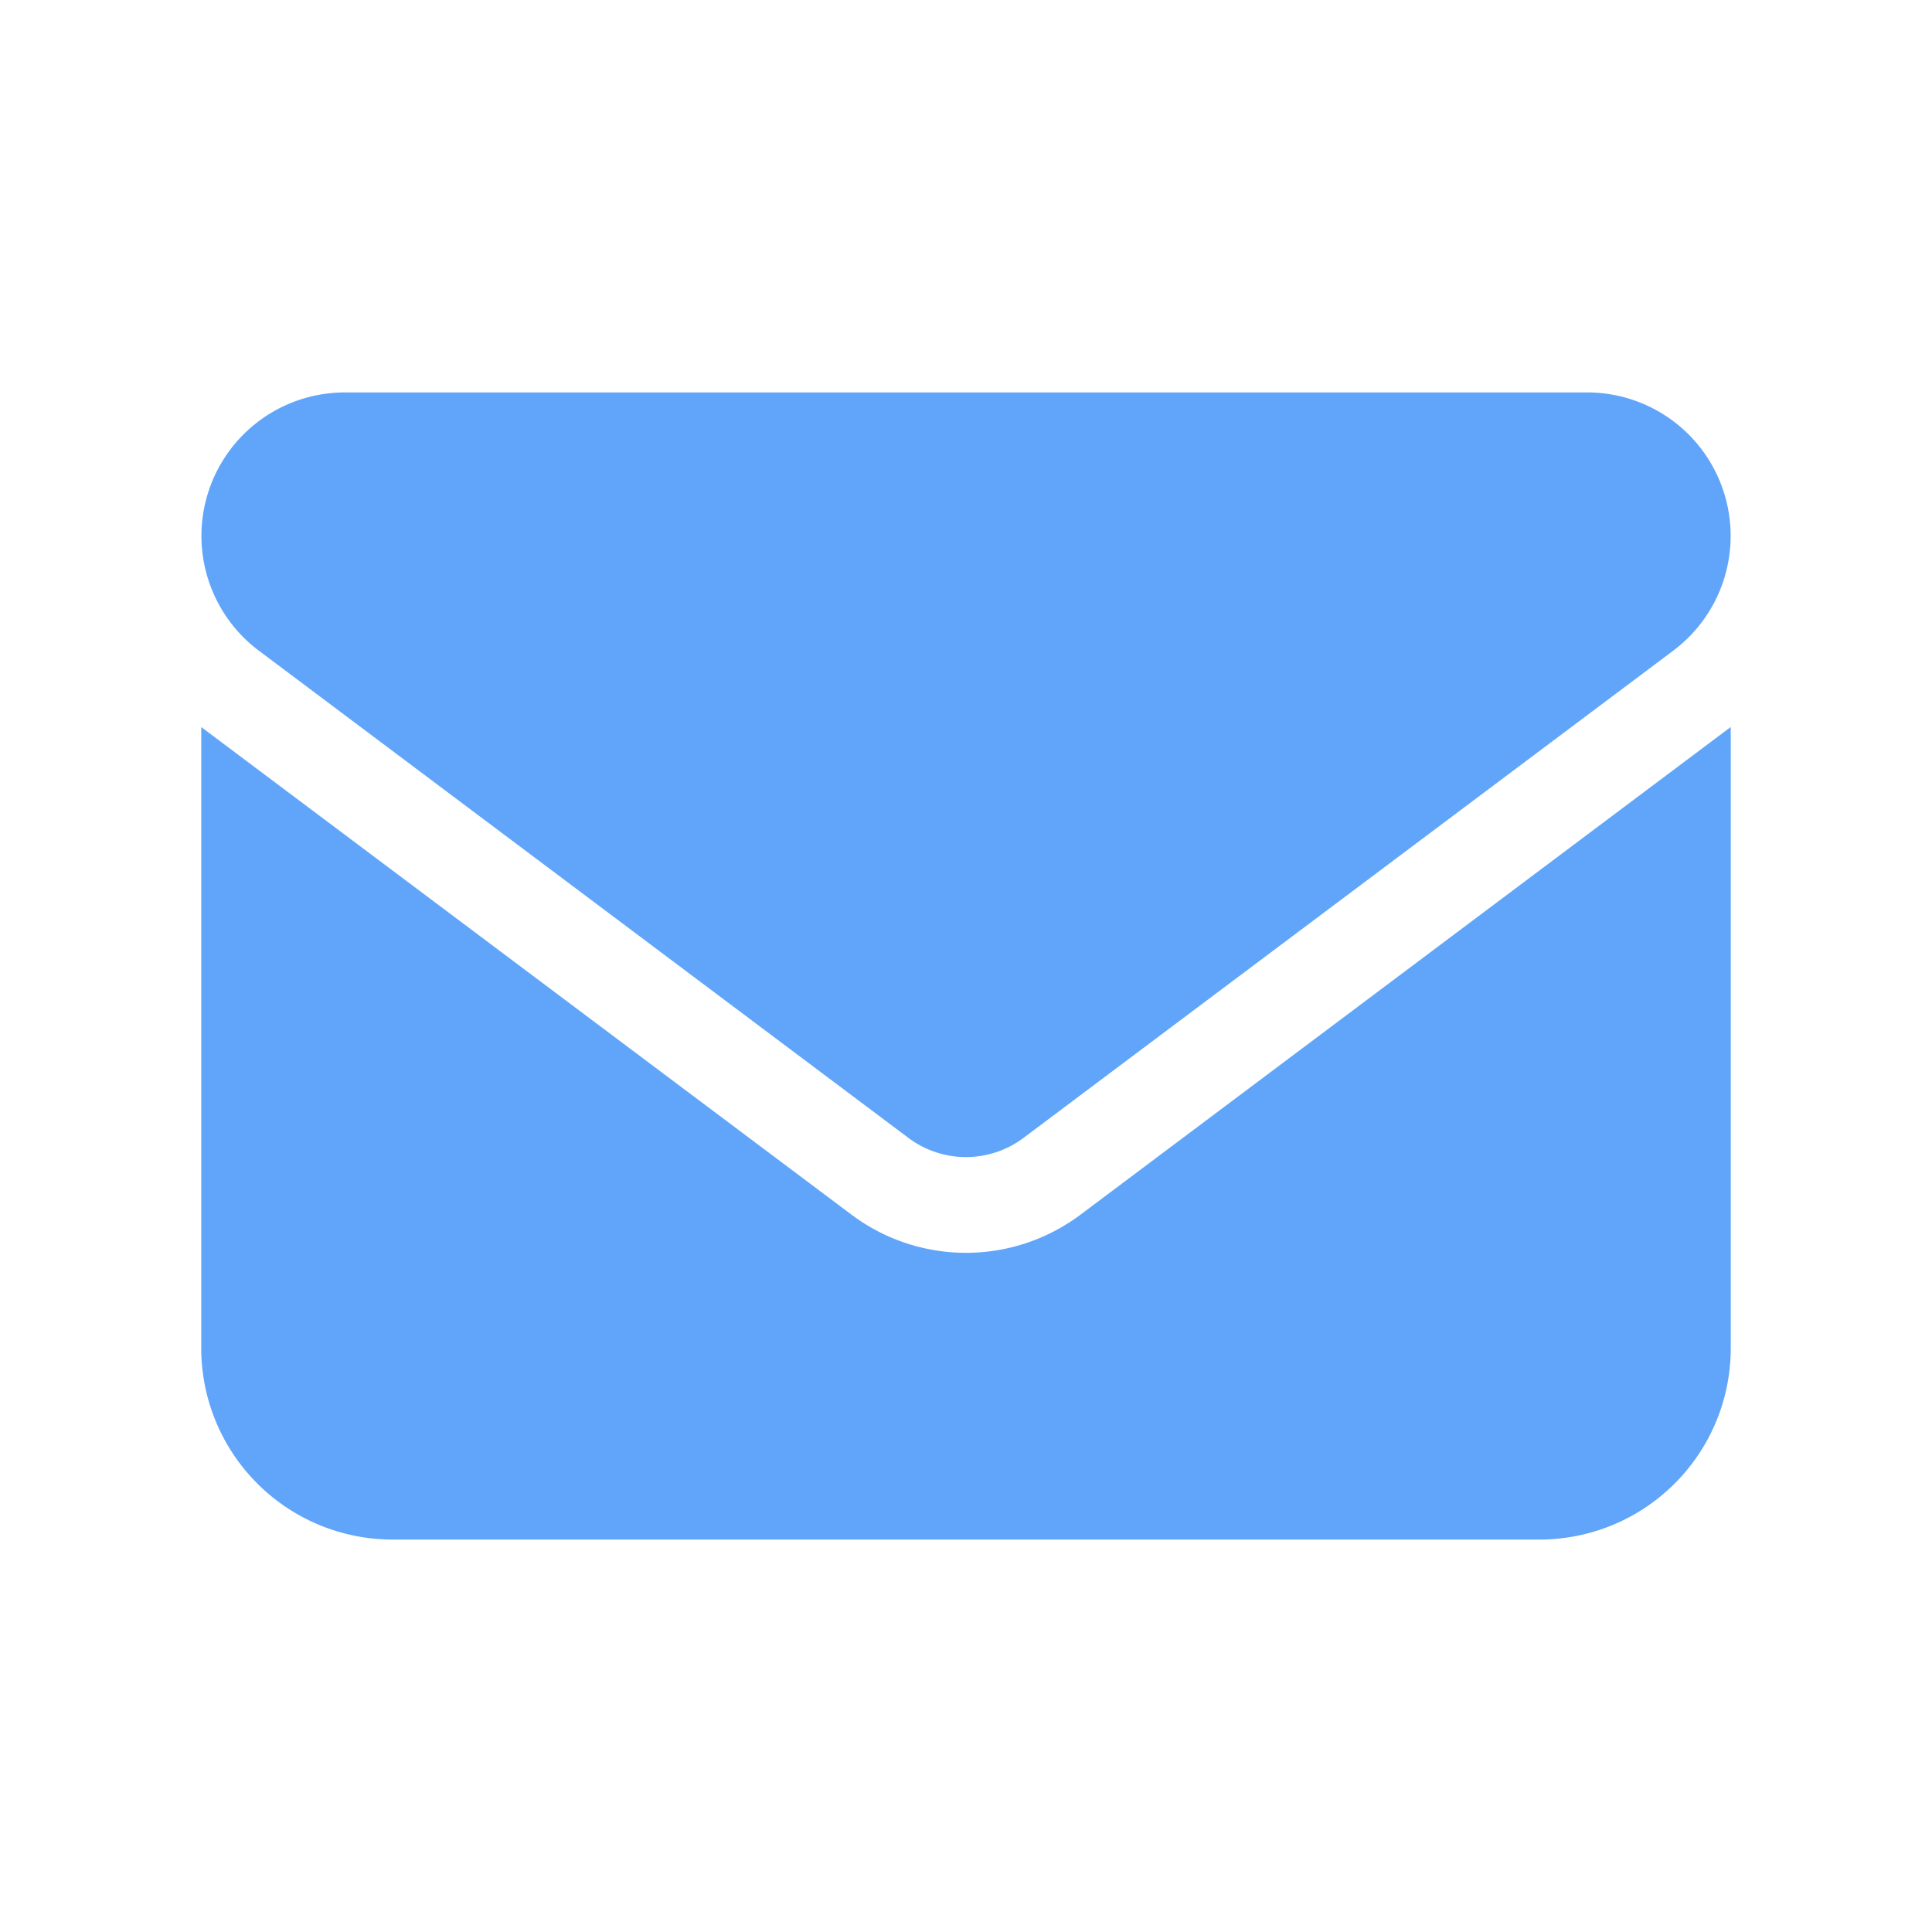 <svg xmlns="http://www.w3.org/2000/svg" width="24" height="24" fill="none"><path fill="#60A5FA" d="M4.281 4.875a1.782 1.782 0 0 0-1.068 3.206l8.074 6.056a1.191 1.191 0 0 0 1.425 0l8.076-6.056a1.782 1.782 0 0 0-1.07-3.206H4.282ZM2.5 9.031v7.719a2.377 2.377 0 0 0 2.375 2.375h14.25A2.377 2.377 0 0 0 21.5 16.75V9.031l-8.075 6.056a2.371 2.371 0 0 1-2.85 0L2.5 9.032Z"/></svg>